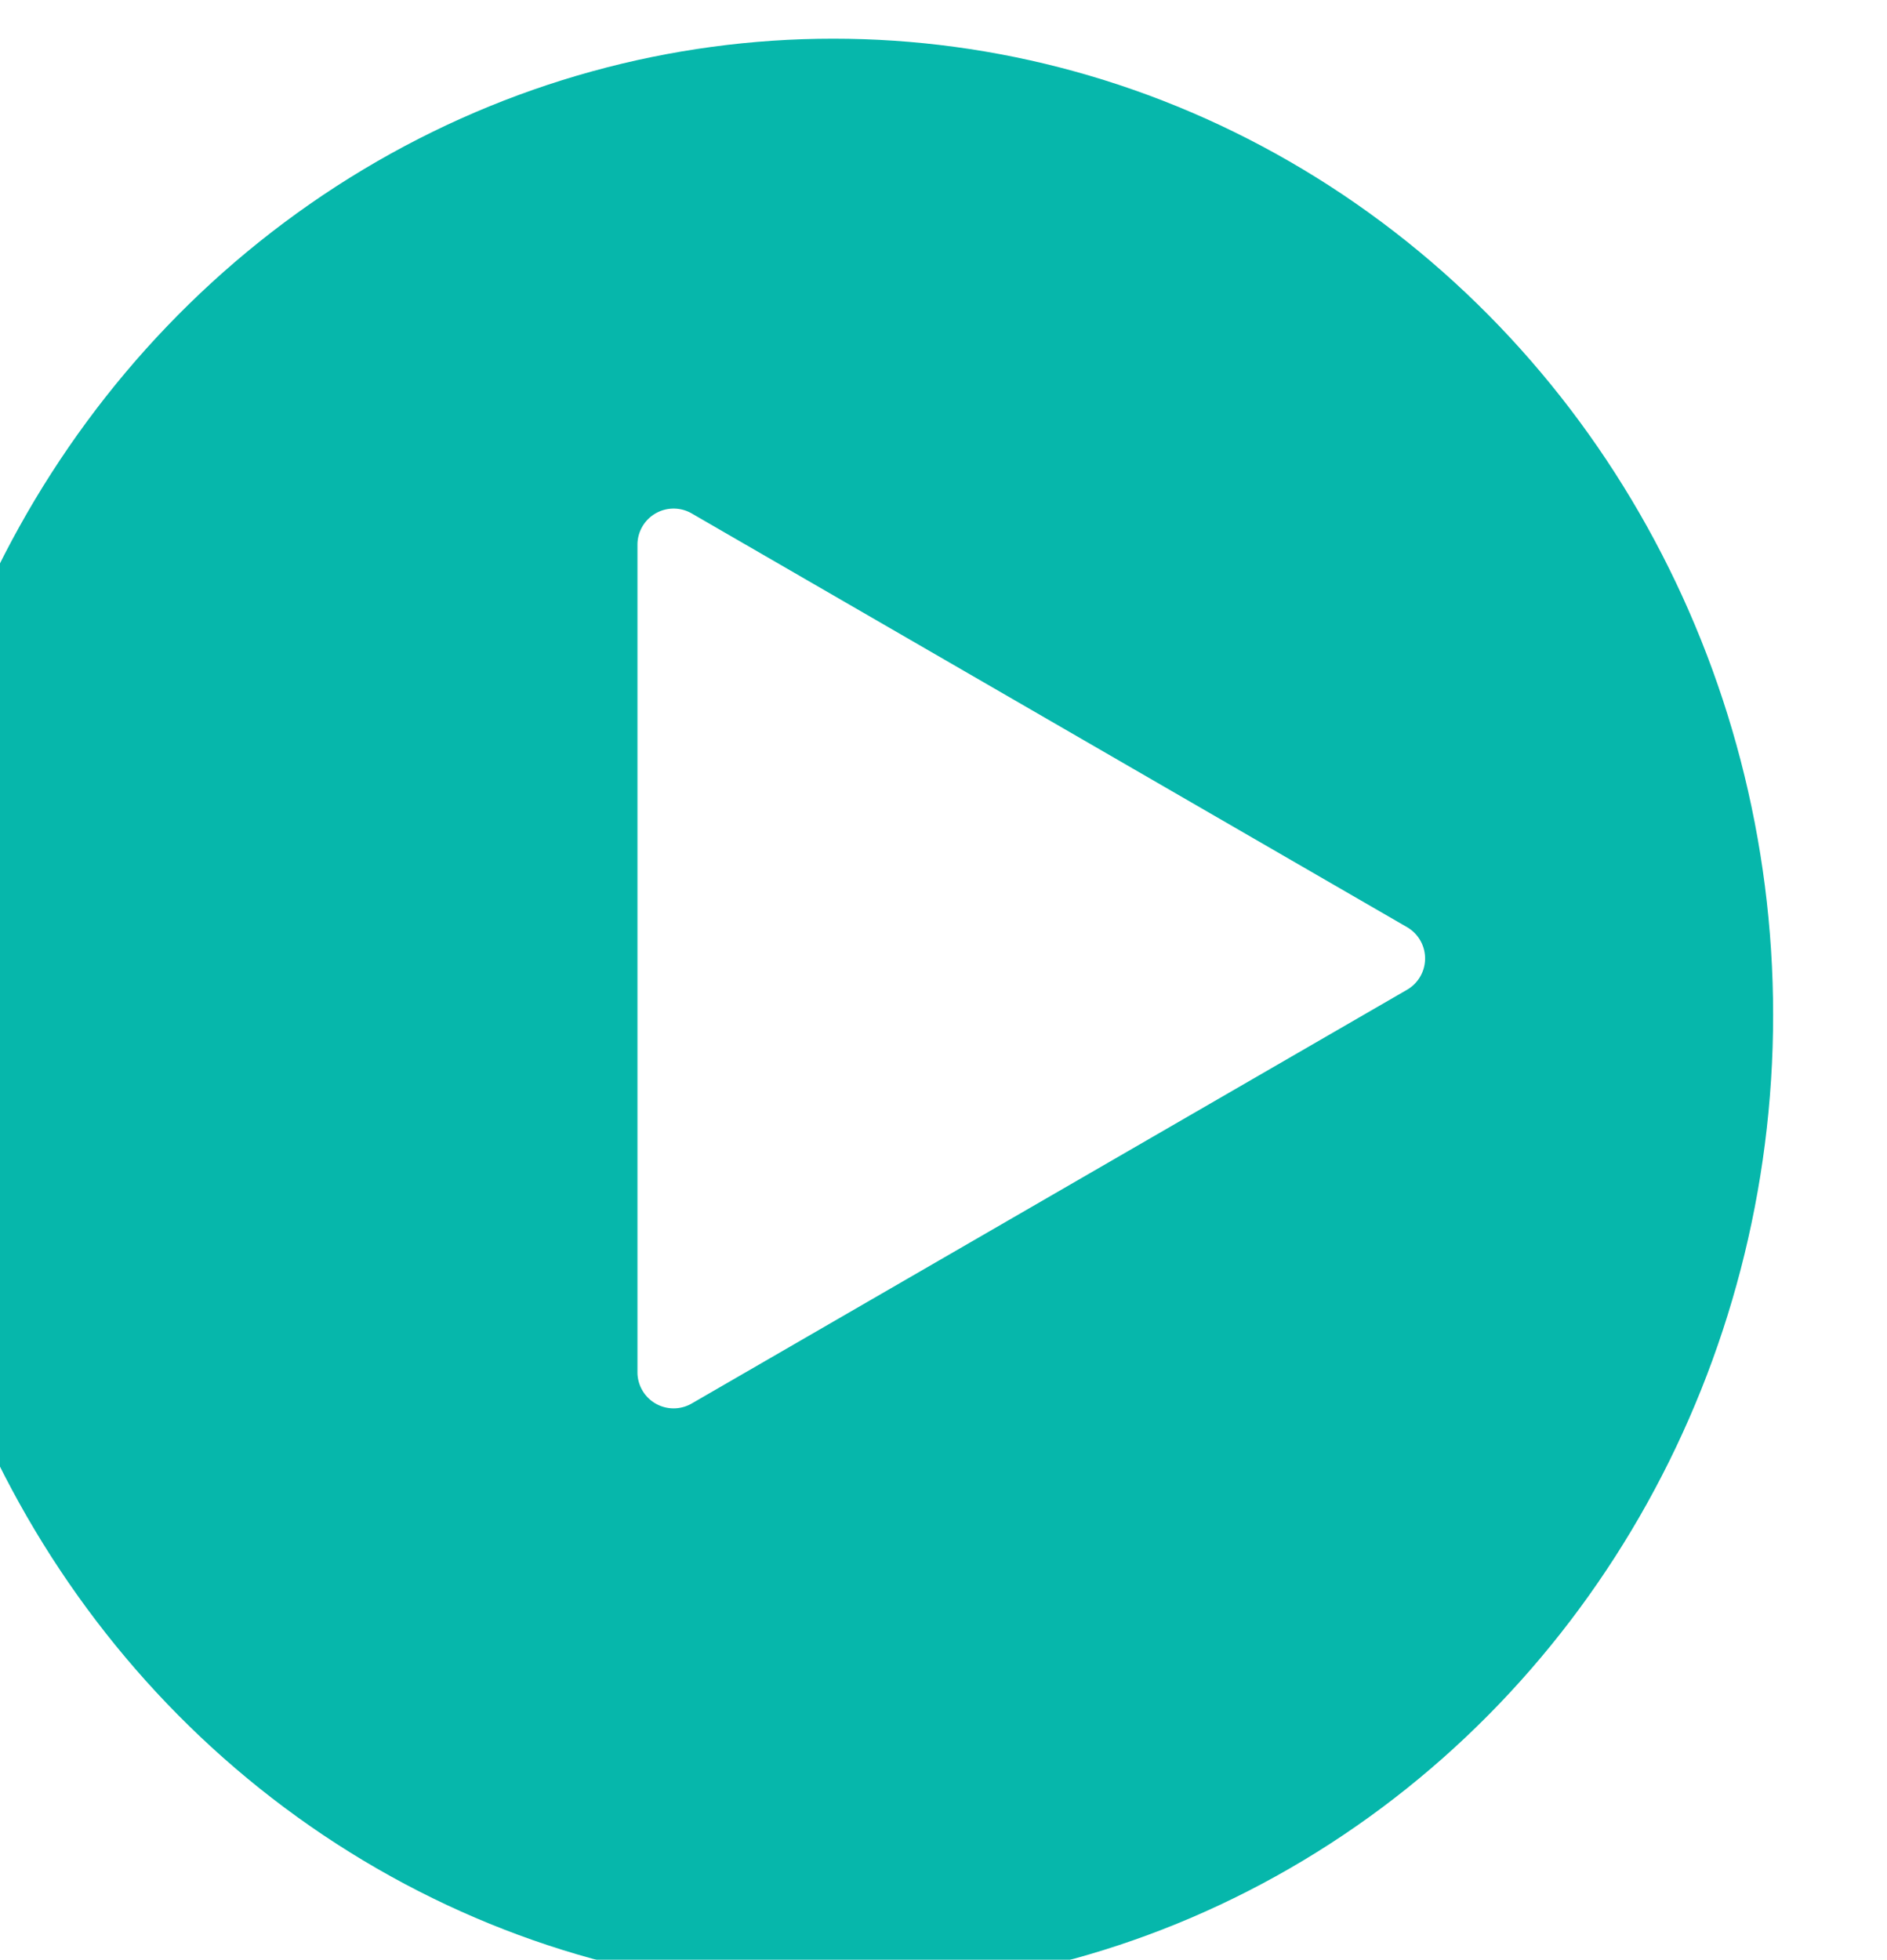 <svg xmlns="http://www.w3.org/2000/svg" xmlns:xlink="http://www.w3.org/1999/xlink" width="52.2" height="54.2" viewBox="0 0 52.2 54.2">
  <defs>
    <style>.a{fill:#06b7ab;opacity:0.999;}.b{fill:#fff;}.c{filter:url(#a);}</style>
    <filter id="a" x="0" y="0" width="64" height="66" filterUnits="userSpaceOnUse">
      <feOffset dx="-3" dy="1" input="SourceAlpha"/>
      <feGaussianBlur stdDeviation="2" result="b"/>
      <feFlood flood-color="#587488" flood-opacity="0.133"/>
      <feComposite operator="in" in2="b"/>
      <feComposite in="SourceGraphic"/>
    </filter>
  </defs>
  <g transform="translate(0 0.5)">
    <g class="c" transform="matrix(1, 0, 0, 1, -8.95, -5.43)">
      <ellipse class="a" cx="26" cy="27" rx="26" ry="27" transform="translate(9 5)"/>
    </g>
    <path class="b" d="M12.309,1.5a1,1,0,0,1,1.731,0L25.483,21.289a1,1,0,0,1-.866,1.5H1.733a1,1,0,0,1-.866-1.5Z" transform="translate(40.423 12.832) rotate(90)"/>
  </g>
</svg>
